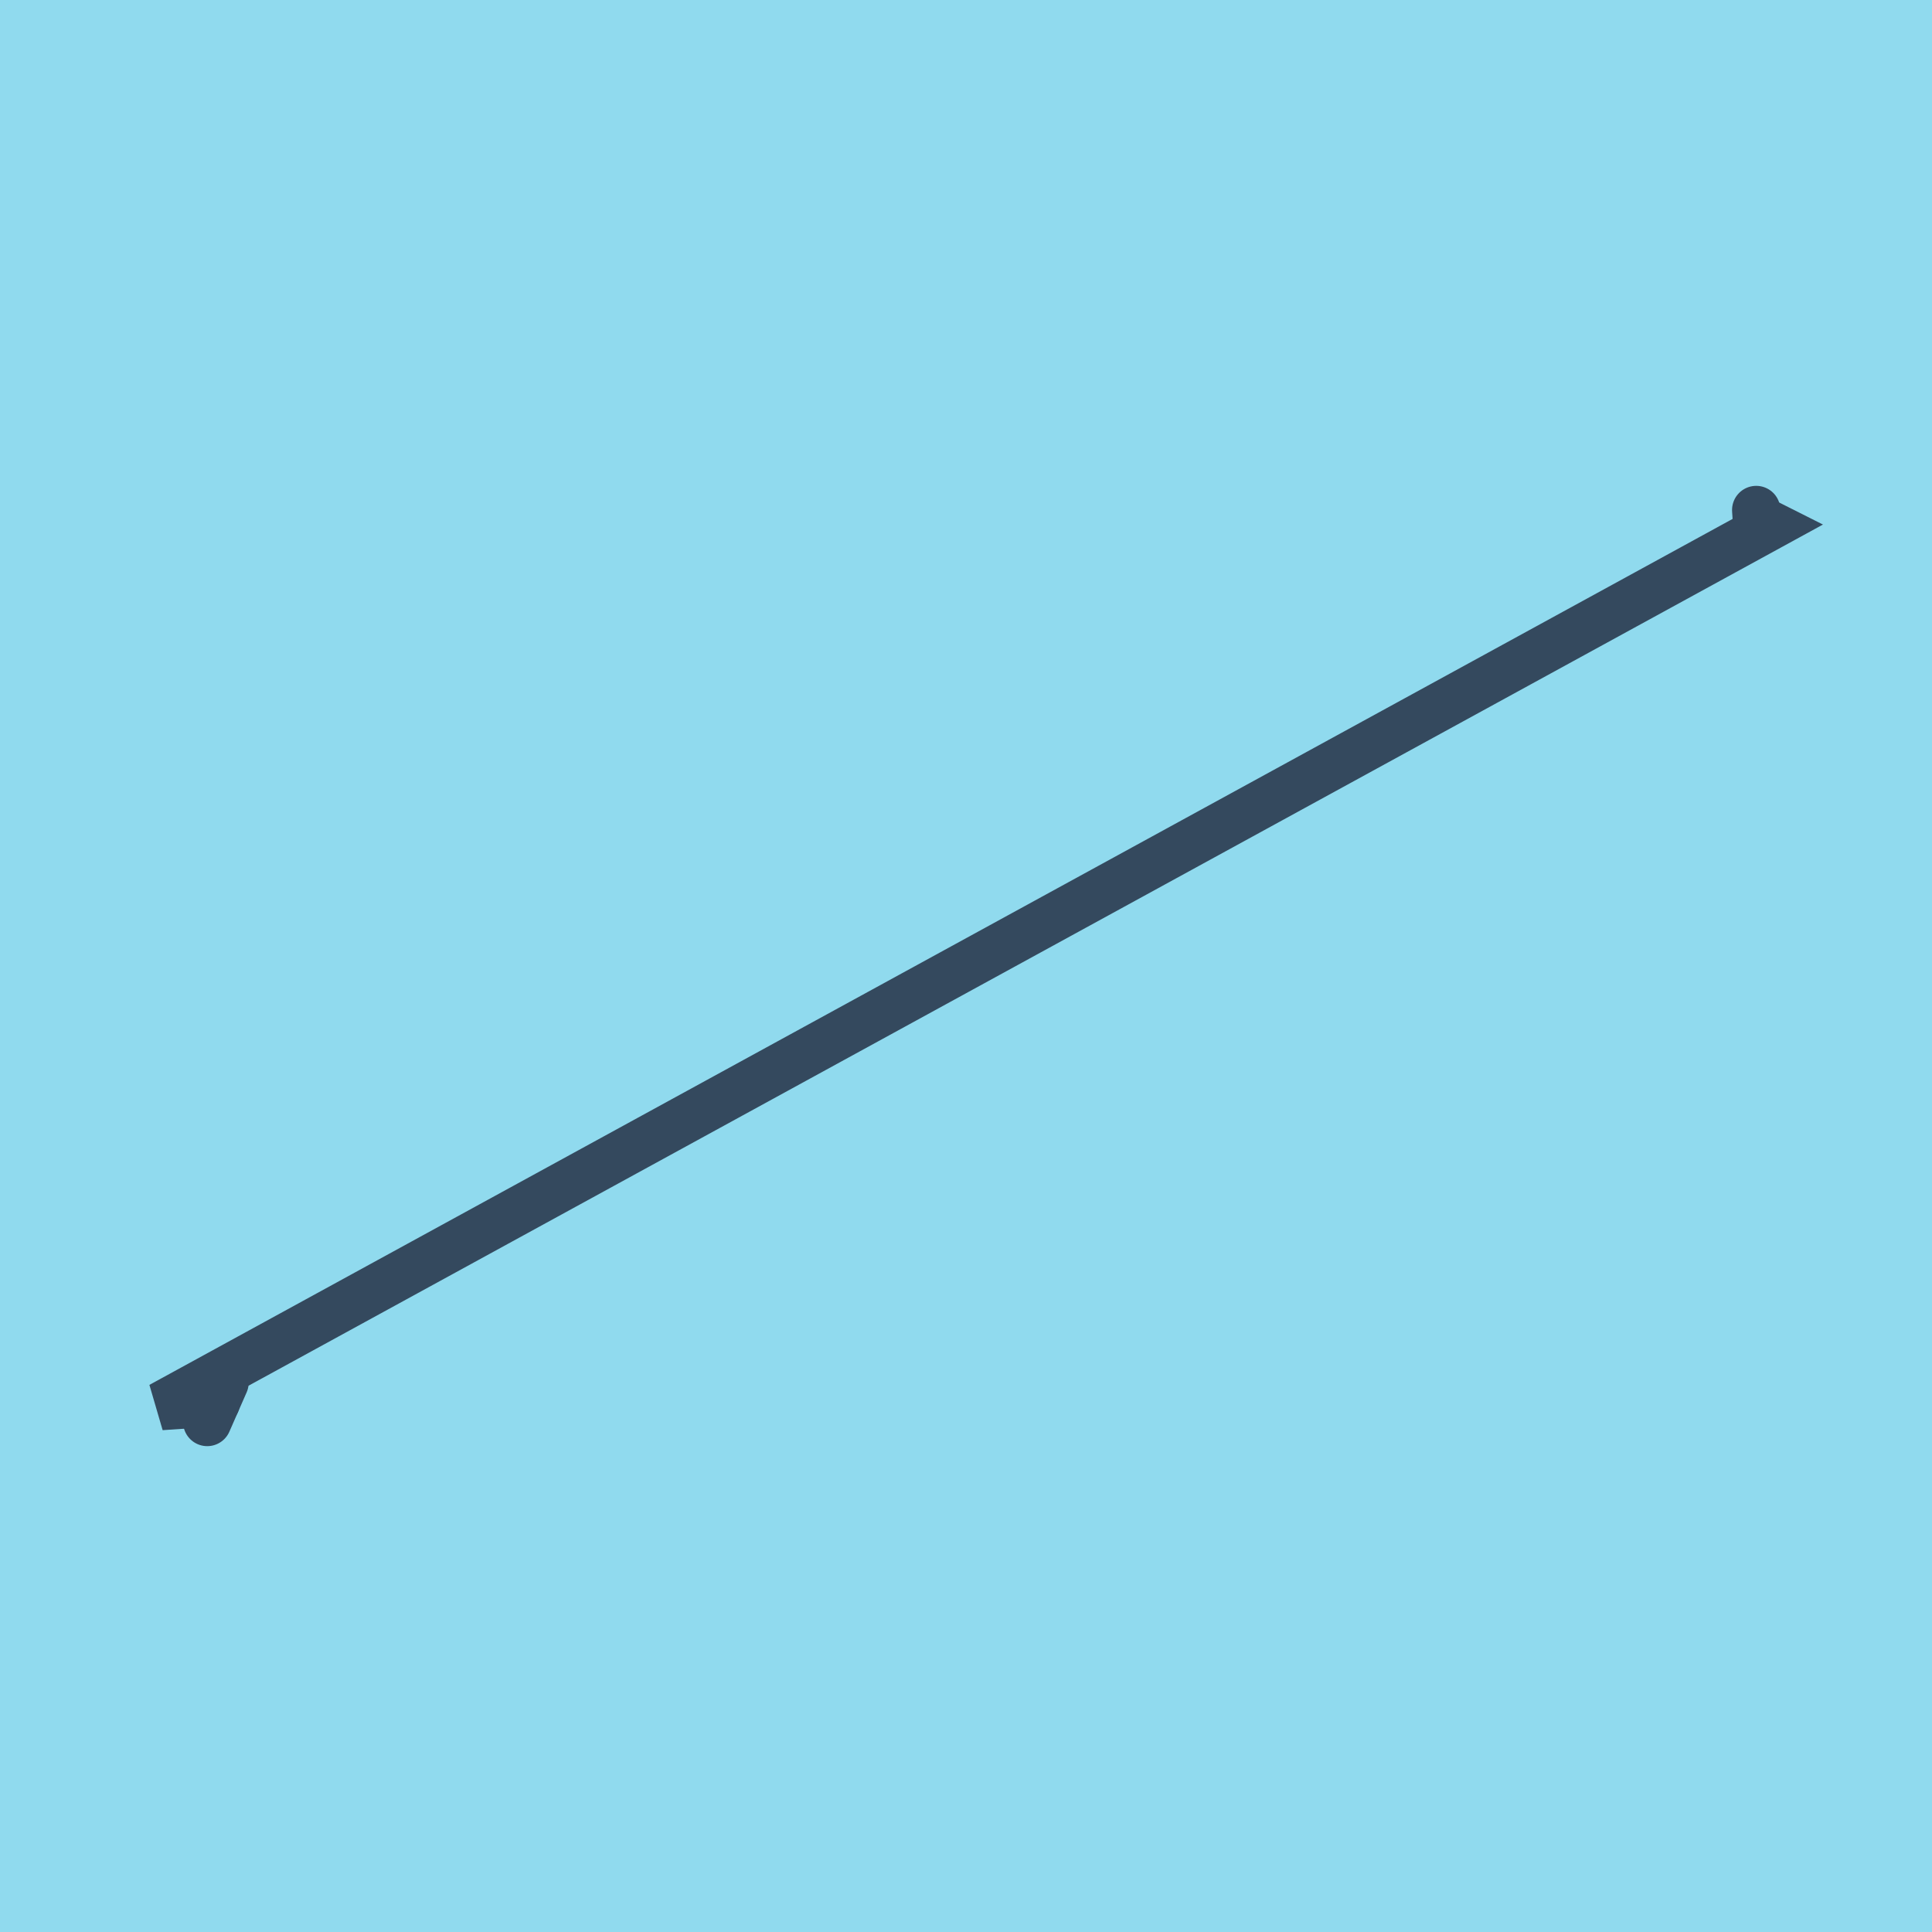 <?xml version="1.0" encoding="utf-8"?>
<!DOCTYPE svg PUBLIC "-//W3C//DTD SVG 1.1//EN" "http://www.w3.org/Graphics/SVG/1.1/DTD/svg11.dtd">
<svg xmlns="http://www.w3.org/2000/svg" xmlns:xlink="http://www.w3.org/1999/xlink" viewBox="-10 -10 120 120" preserveAspectRatio="xMidYMid meet">
	<path style="fill:#90daee" d="M-10-10h120v120H-10z"/>
			<polyline stroke-linecap="round" points="2.872,78.323 3.946,75.878 " style="fill:none;stroke:#34495e;stroke-width: 3px"/>
			<polyline stroke-linecap="round" points="99.148,22.705 99.081,21.677 " style="fill:none;stroke:#34495e;stroke-width: 3px"/>
			<polyline stroke-linecap="round" points="3.409,77.101 0,77.334 100,22.636 99.115,22.191 " style="fill:none;stroke:#34495e;stroke-width: 3px"/>
	</svg>
